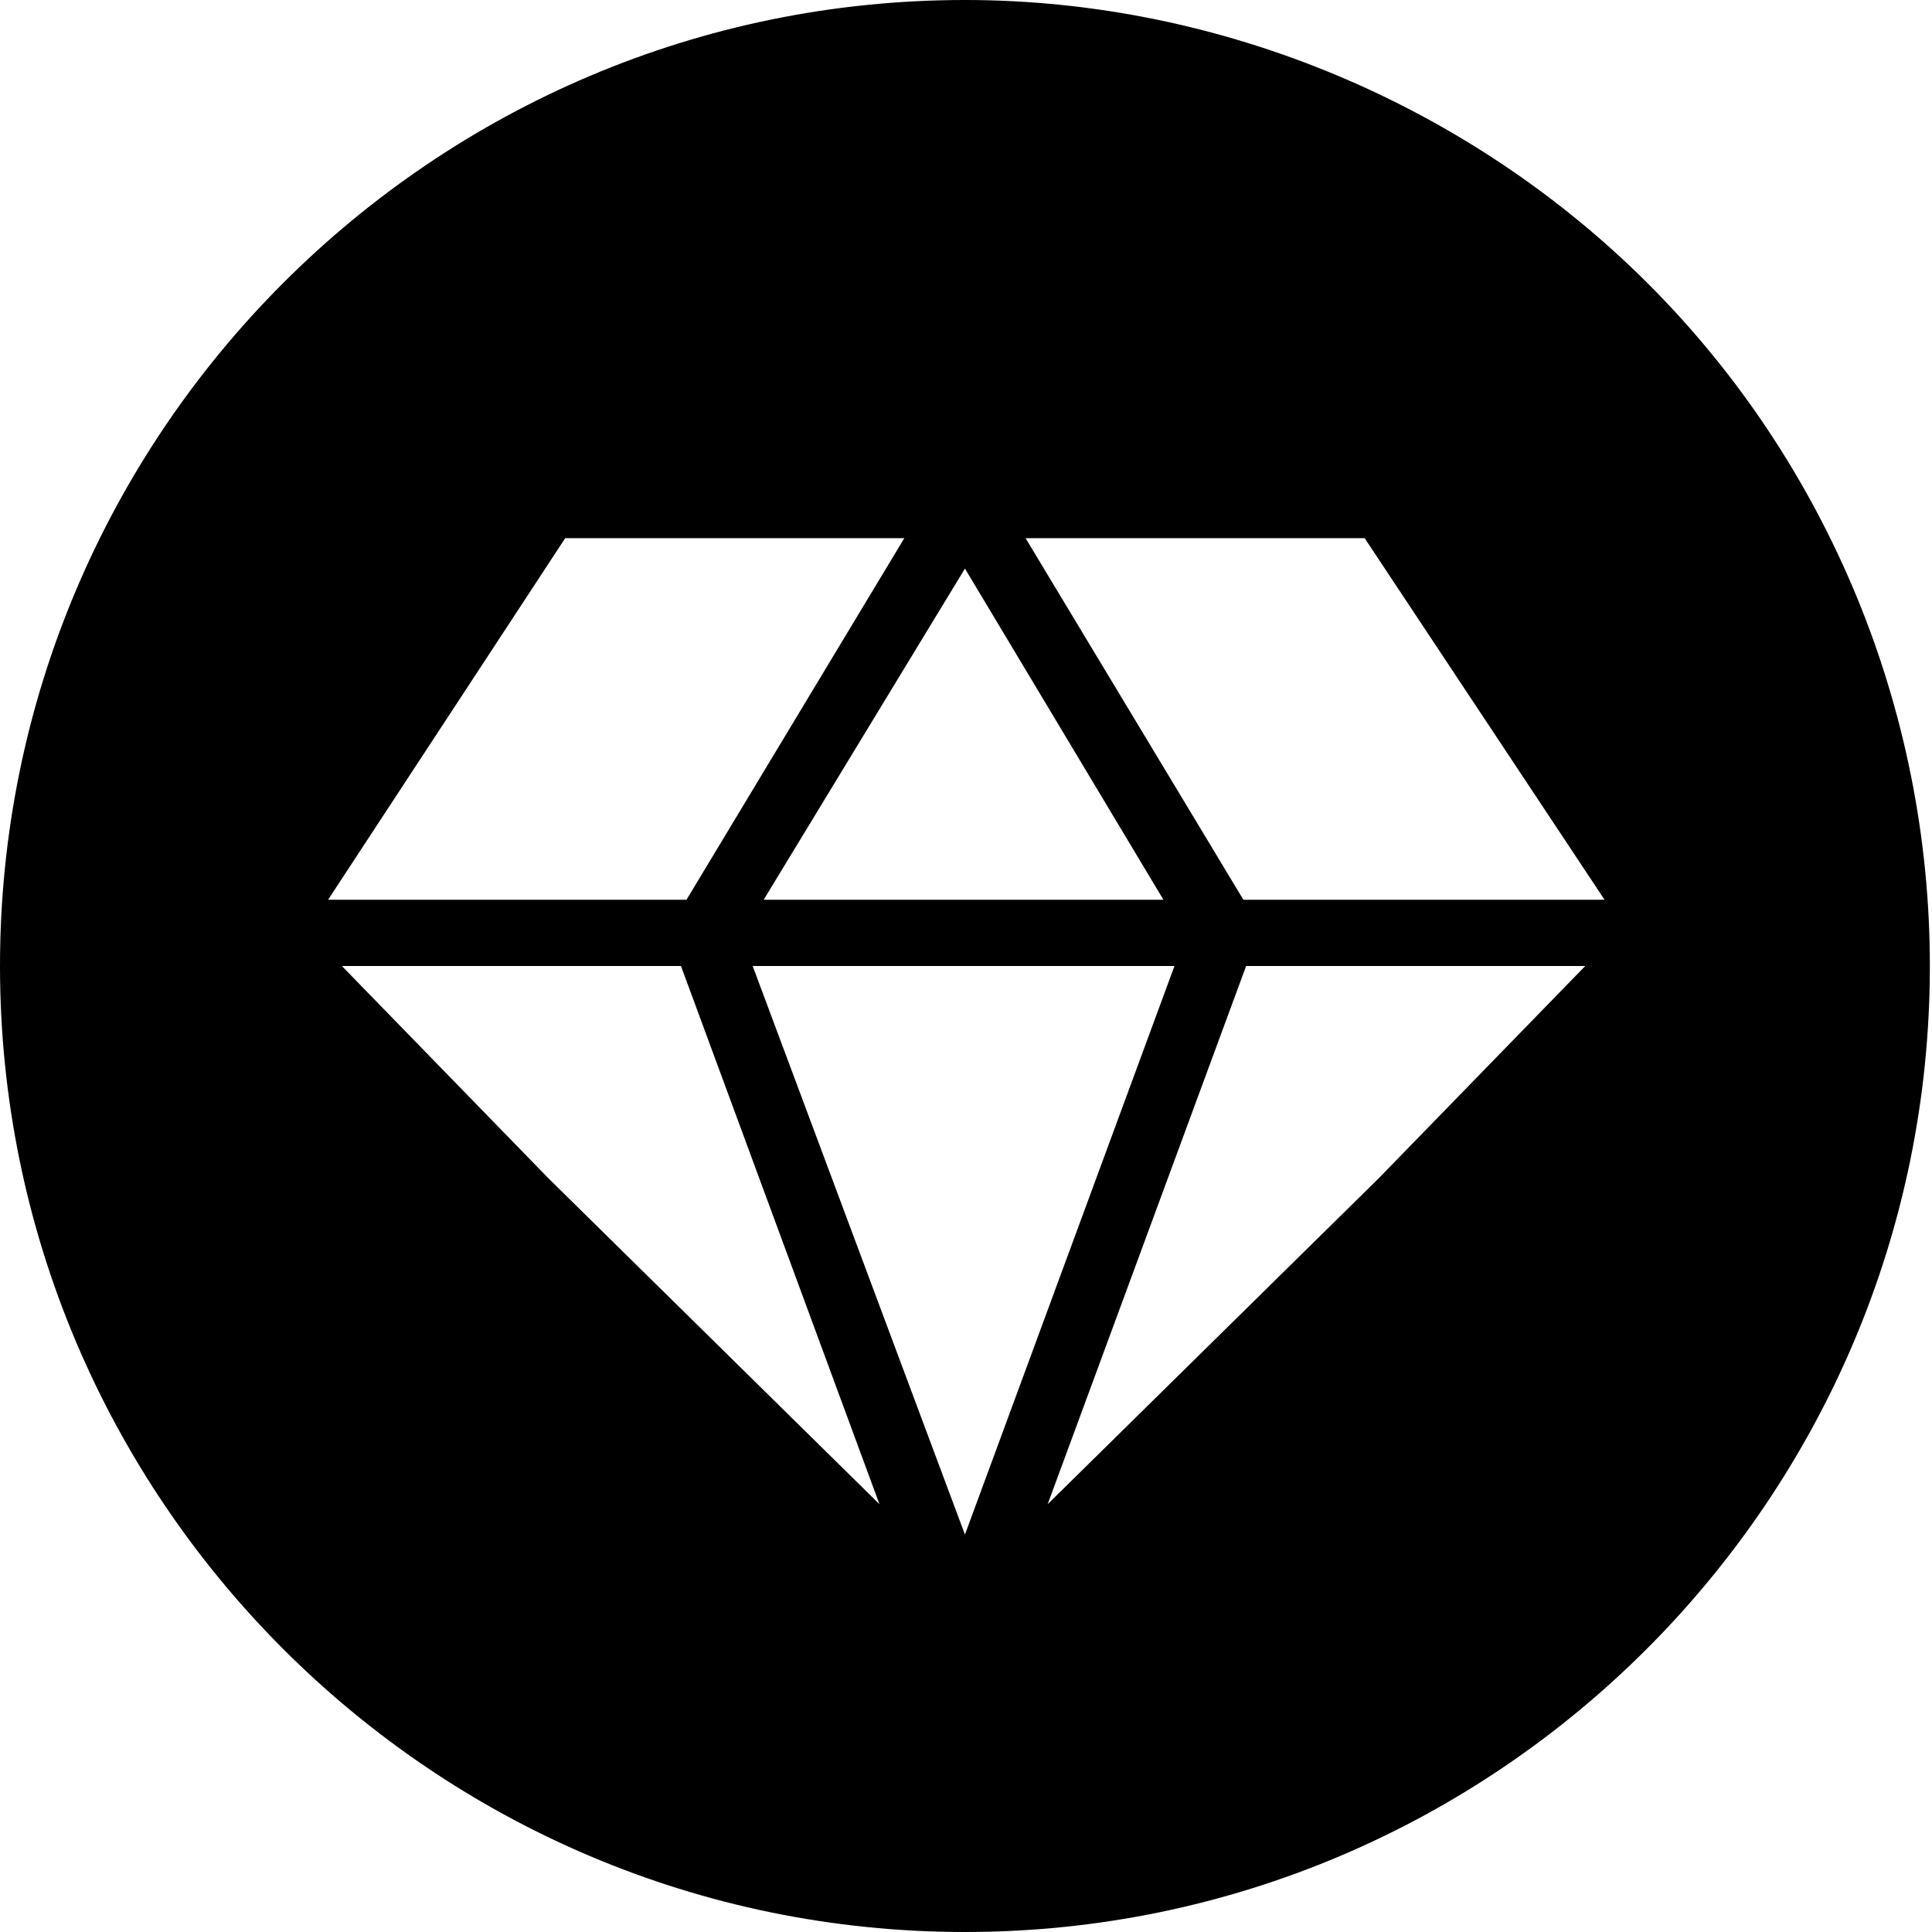 <svg width="84" height="84" viewBox="0 0 84 84" fill="none" xmlns="http://www.w3.org/2000/svg">
<path d="M41.954 0C18.819 0 0 18.84 0 42C0 65.16 18.819 84 41.954 84C65.088 84 83.907 65.16 83.907 42C83.907 30.84 79.472 20.16 71.681 12.36C63.889 4.56 53.101 0 41.954 0ZM50.584 39.12H33.203L41.954 24.72L50.584 39.12ZM24.573 23.4H39.317L29.847 39.12H14.264L24.573 23.4ZM23.854 51.24L14.864 42H29.607L38.238 65.4L23.854 51.24ZM41.954 66.72L32.724 42H51.064L41.954 66.72ZM59.934 51.24L45.55 65.4L54.18 42H68.924L59.934 51.24ZM54.06 39.12L44.591 23.4H59.334L69.763 39.12H54.06Z" fill="black"/>
</svg>
